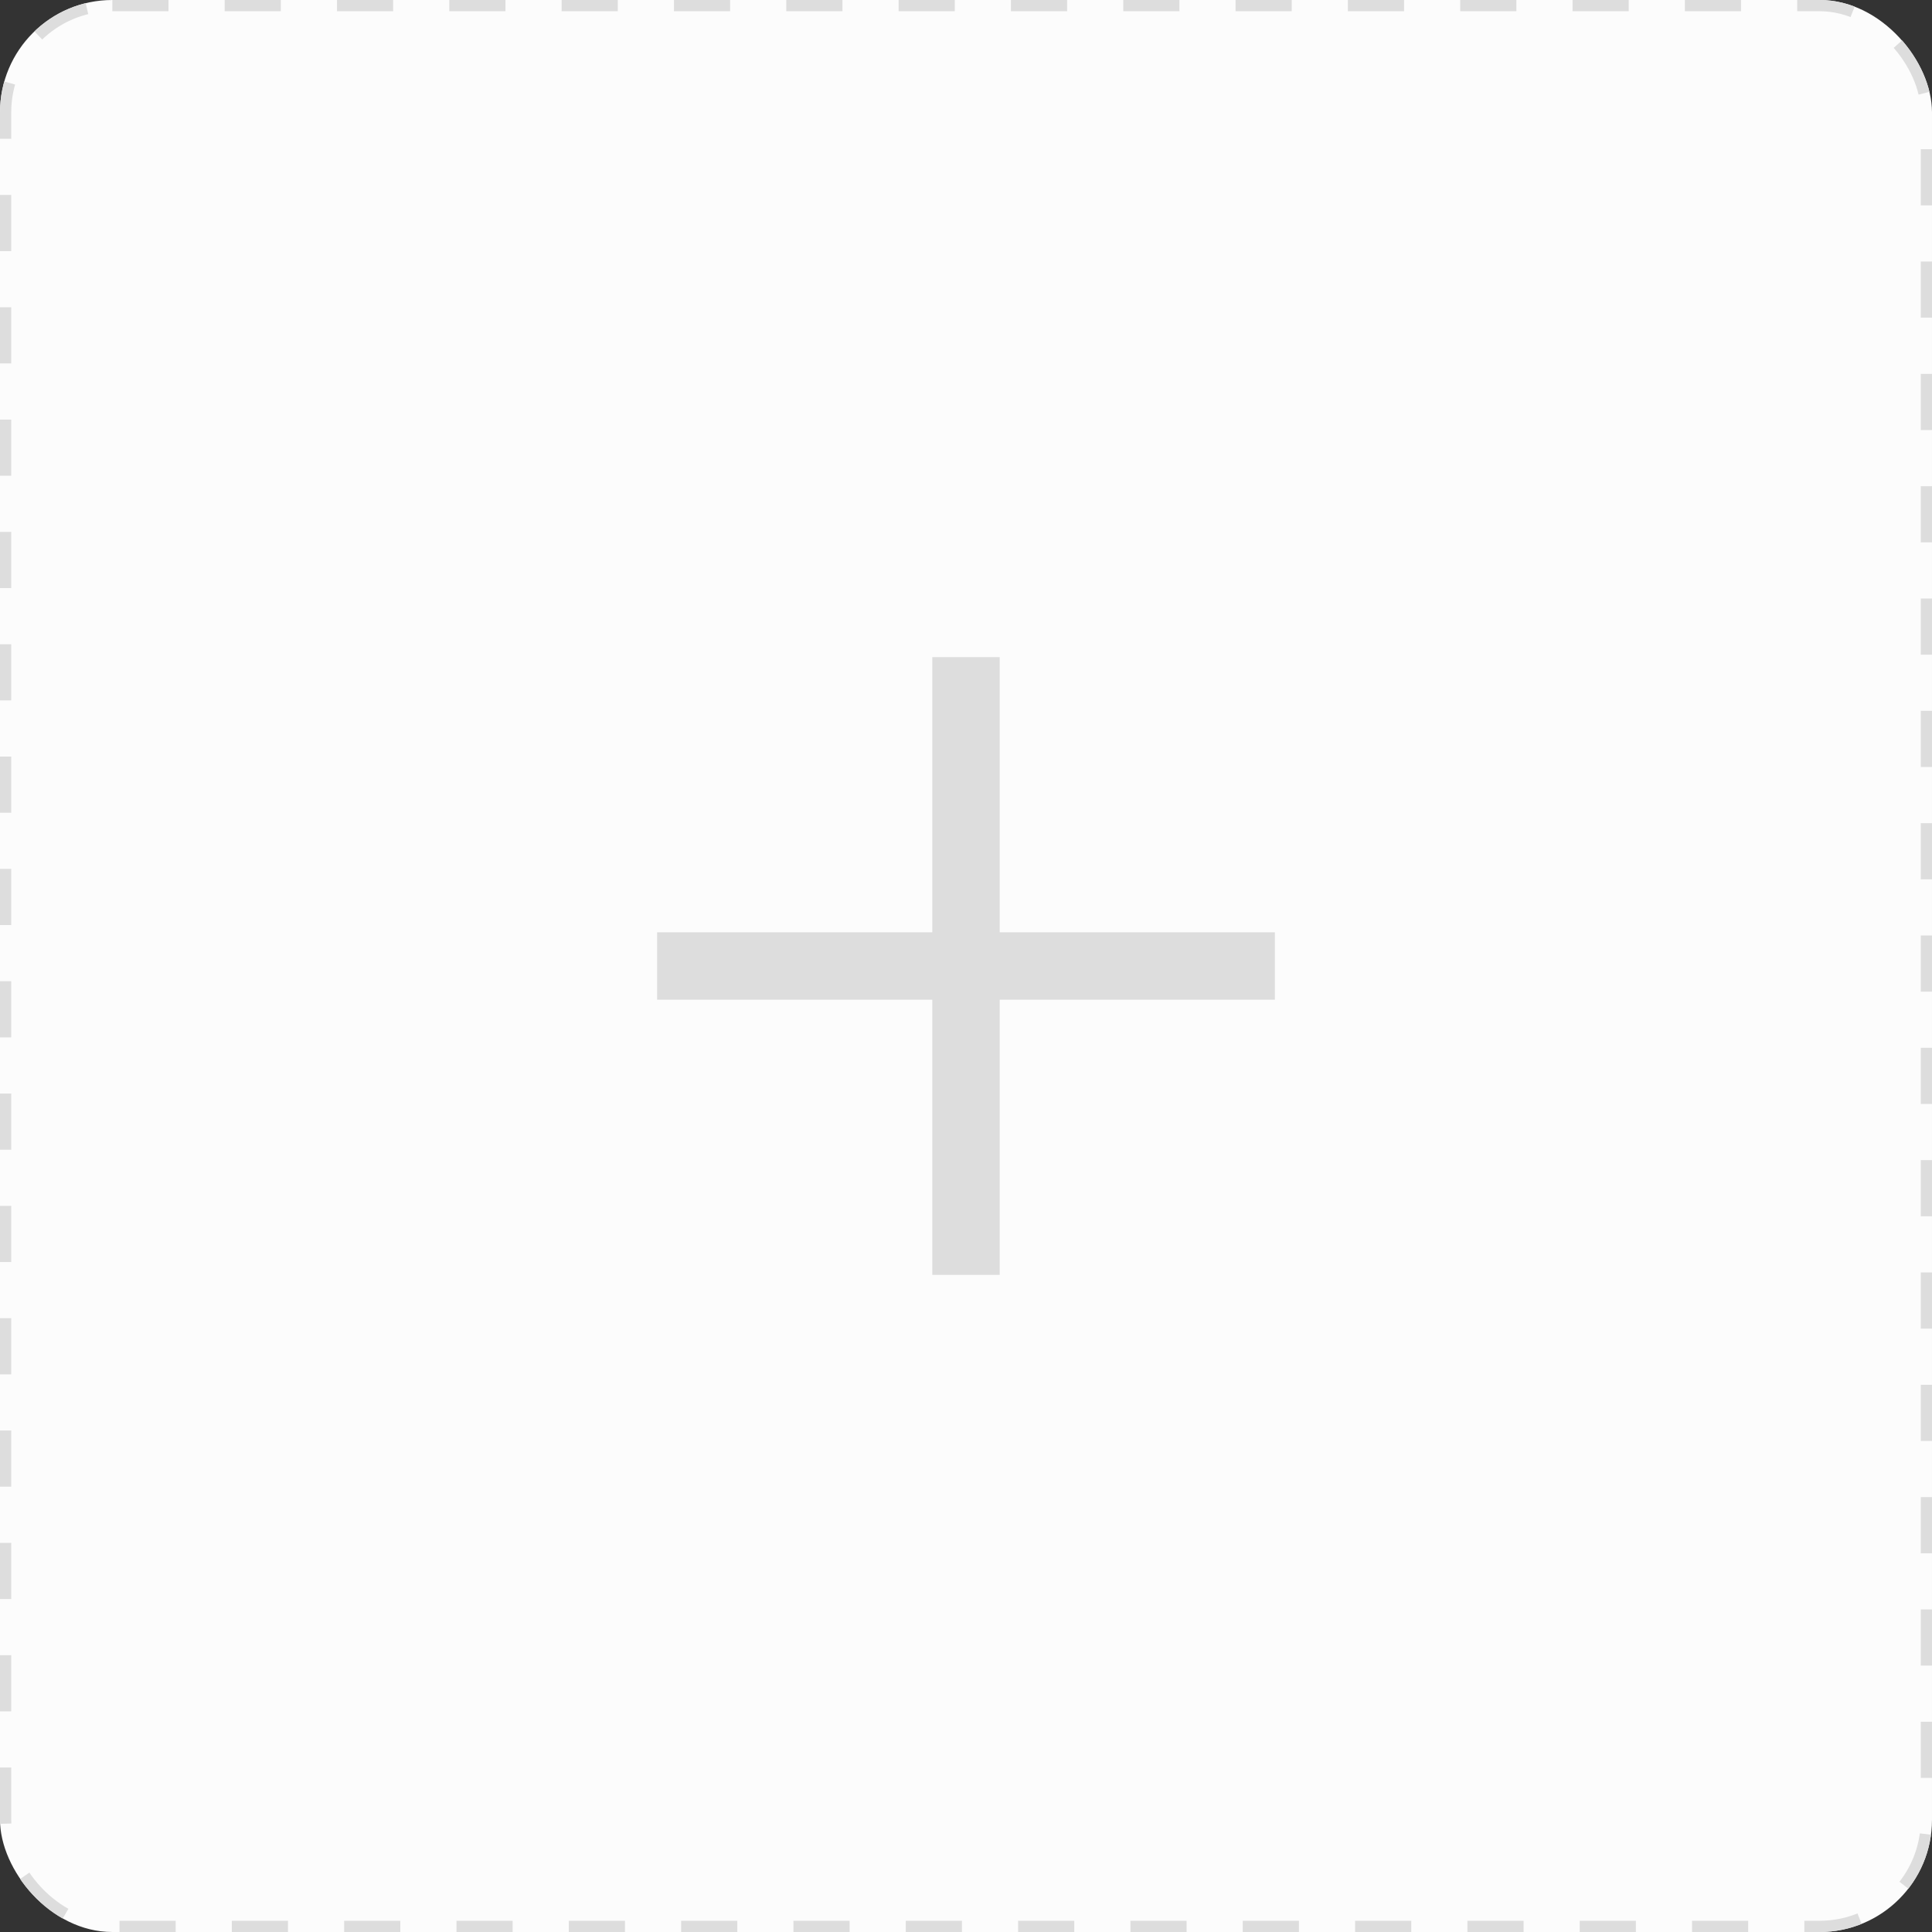 <svg xmlns="http://www.w3.org/2000/svg" width="172" height="172" viewBox="0 0 172 172">
  <rect x="0" y="0" width="172" height="172" fill="#333333" stroke="none"/>
  <g id="组_8974" data-name="组 8974" transform="translate(-1216 -394)">
    <g id="矩形_801" data-name="矩形 801" transform="translate(1216 394)" fill="#fcfcfc" stroke="#ddd" stroke-width="1" stroke-dasharray="5">
      <rect width="172" height="172" rx="10" stroke="none"/>
      <rect x="0.5" y="0.5" width="171" height="171" rx="9.5" fill="none"/>
    </g>
    <path id="联合_4" data-name="联合 4" d="M-3950-5793v-24.5h-24.5v-6h24.5V-5848h6v24.5h24.5v6H-3944v24.5Z" transform="translate(5249 6300.5)" fill="#ddd"/>
  </g>
</svg>
